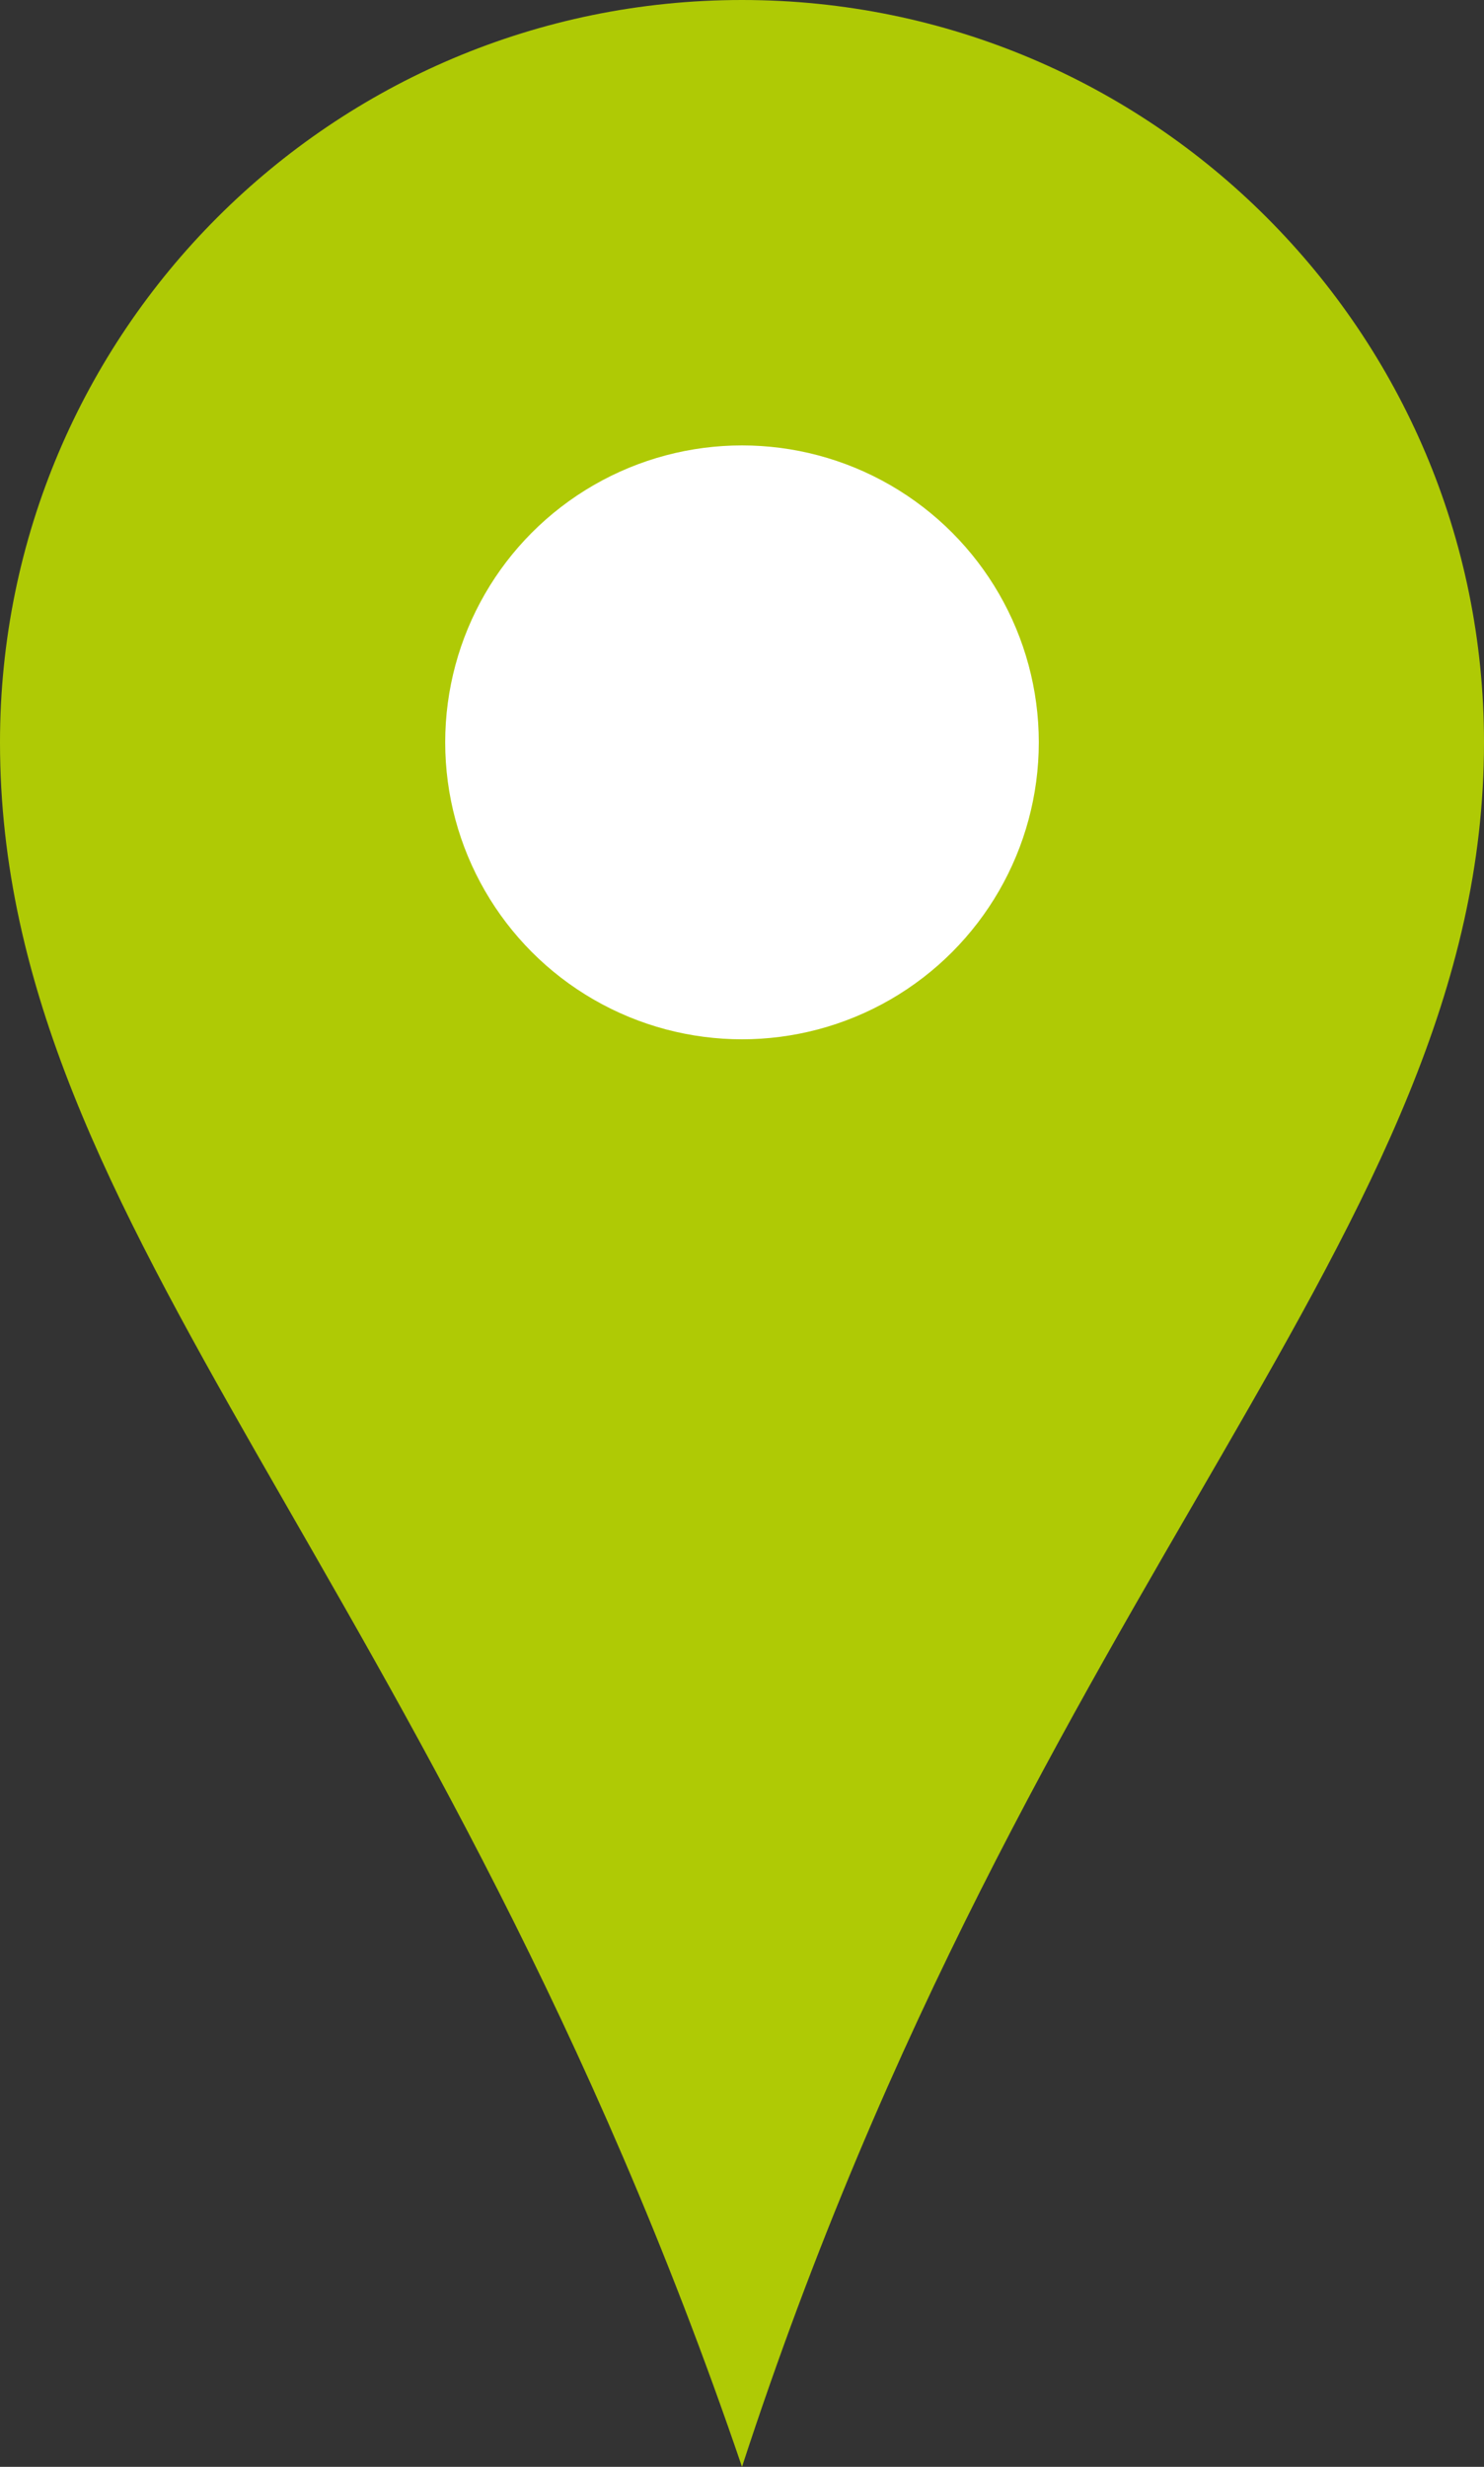 <?xml version="1.0" encoding="utf-8"?>
<!-- Generator: Adobe Illustrator 16.0.0, SVG Export Plug-In . SVG Version: 6.00 Build 0)  -->
<!DOCTYPE svg PUBLIC "-//W3C//DTD SVG 1.1//EN" "http://www.w3.org/Graphics/SVG/1.1/DTD/svg11.dtd">
<svg version="1.1" id="Ebene_1" xmlns="http://www.w3.org/2000/svg" xmlns:xlink="http://www.w3.org/1999/xlink" x="0px" y="0px"
	 width="30px" height="49.845px" viewBox="0 0 30 49.845" enable-background="new 0 0 30 49.845" xml:space="preserve">
<rect x="0" y="0" width="30" height="49.845" fill="#333333" stroke="none"/>
<path fill="#AFCA05" d="M30,15c0,9.923-9.13,16.845-15,34.845C8.87,31.845,0,24.923,0,15C0,6.714,6.716,0,15,0S30,6.714,30,15z"/>
<circle fill="#FFFFFF" cx="15" cy="15" r="6"/>
</svg>
